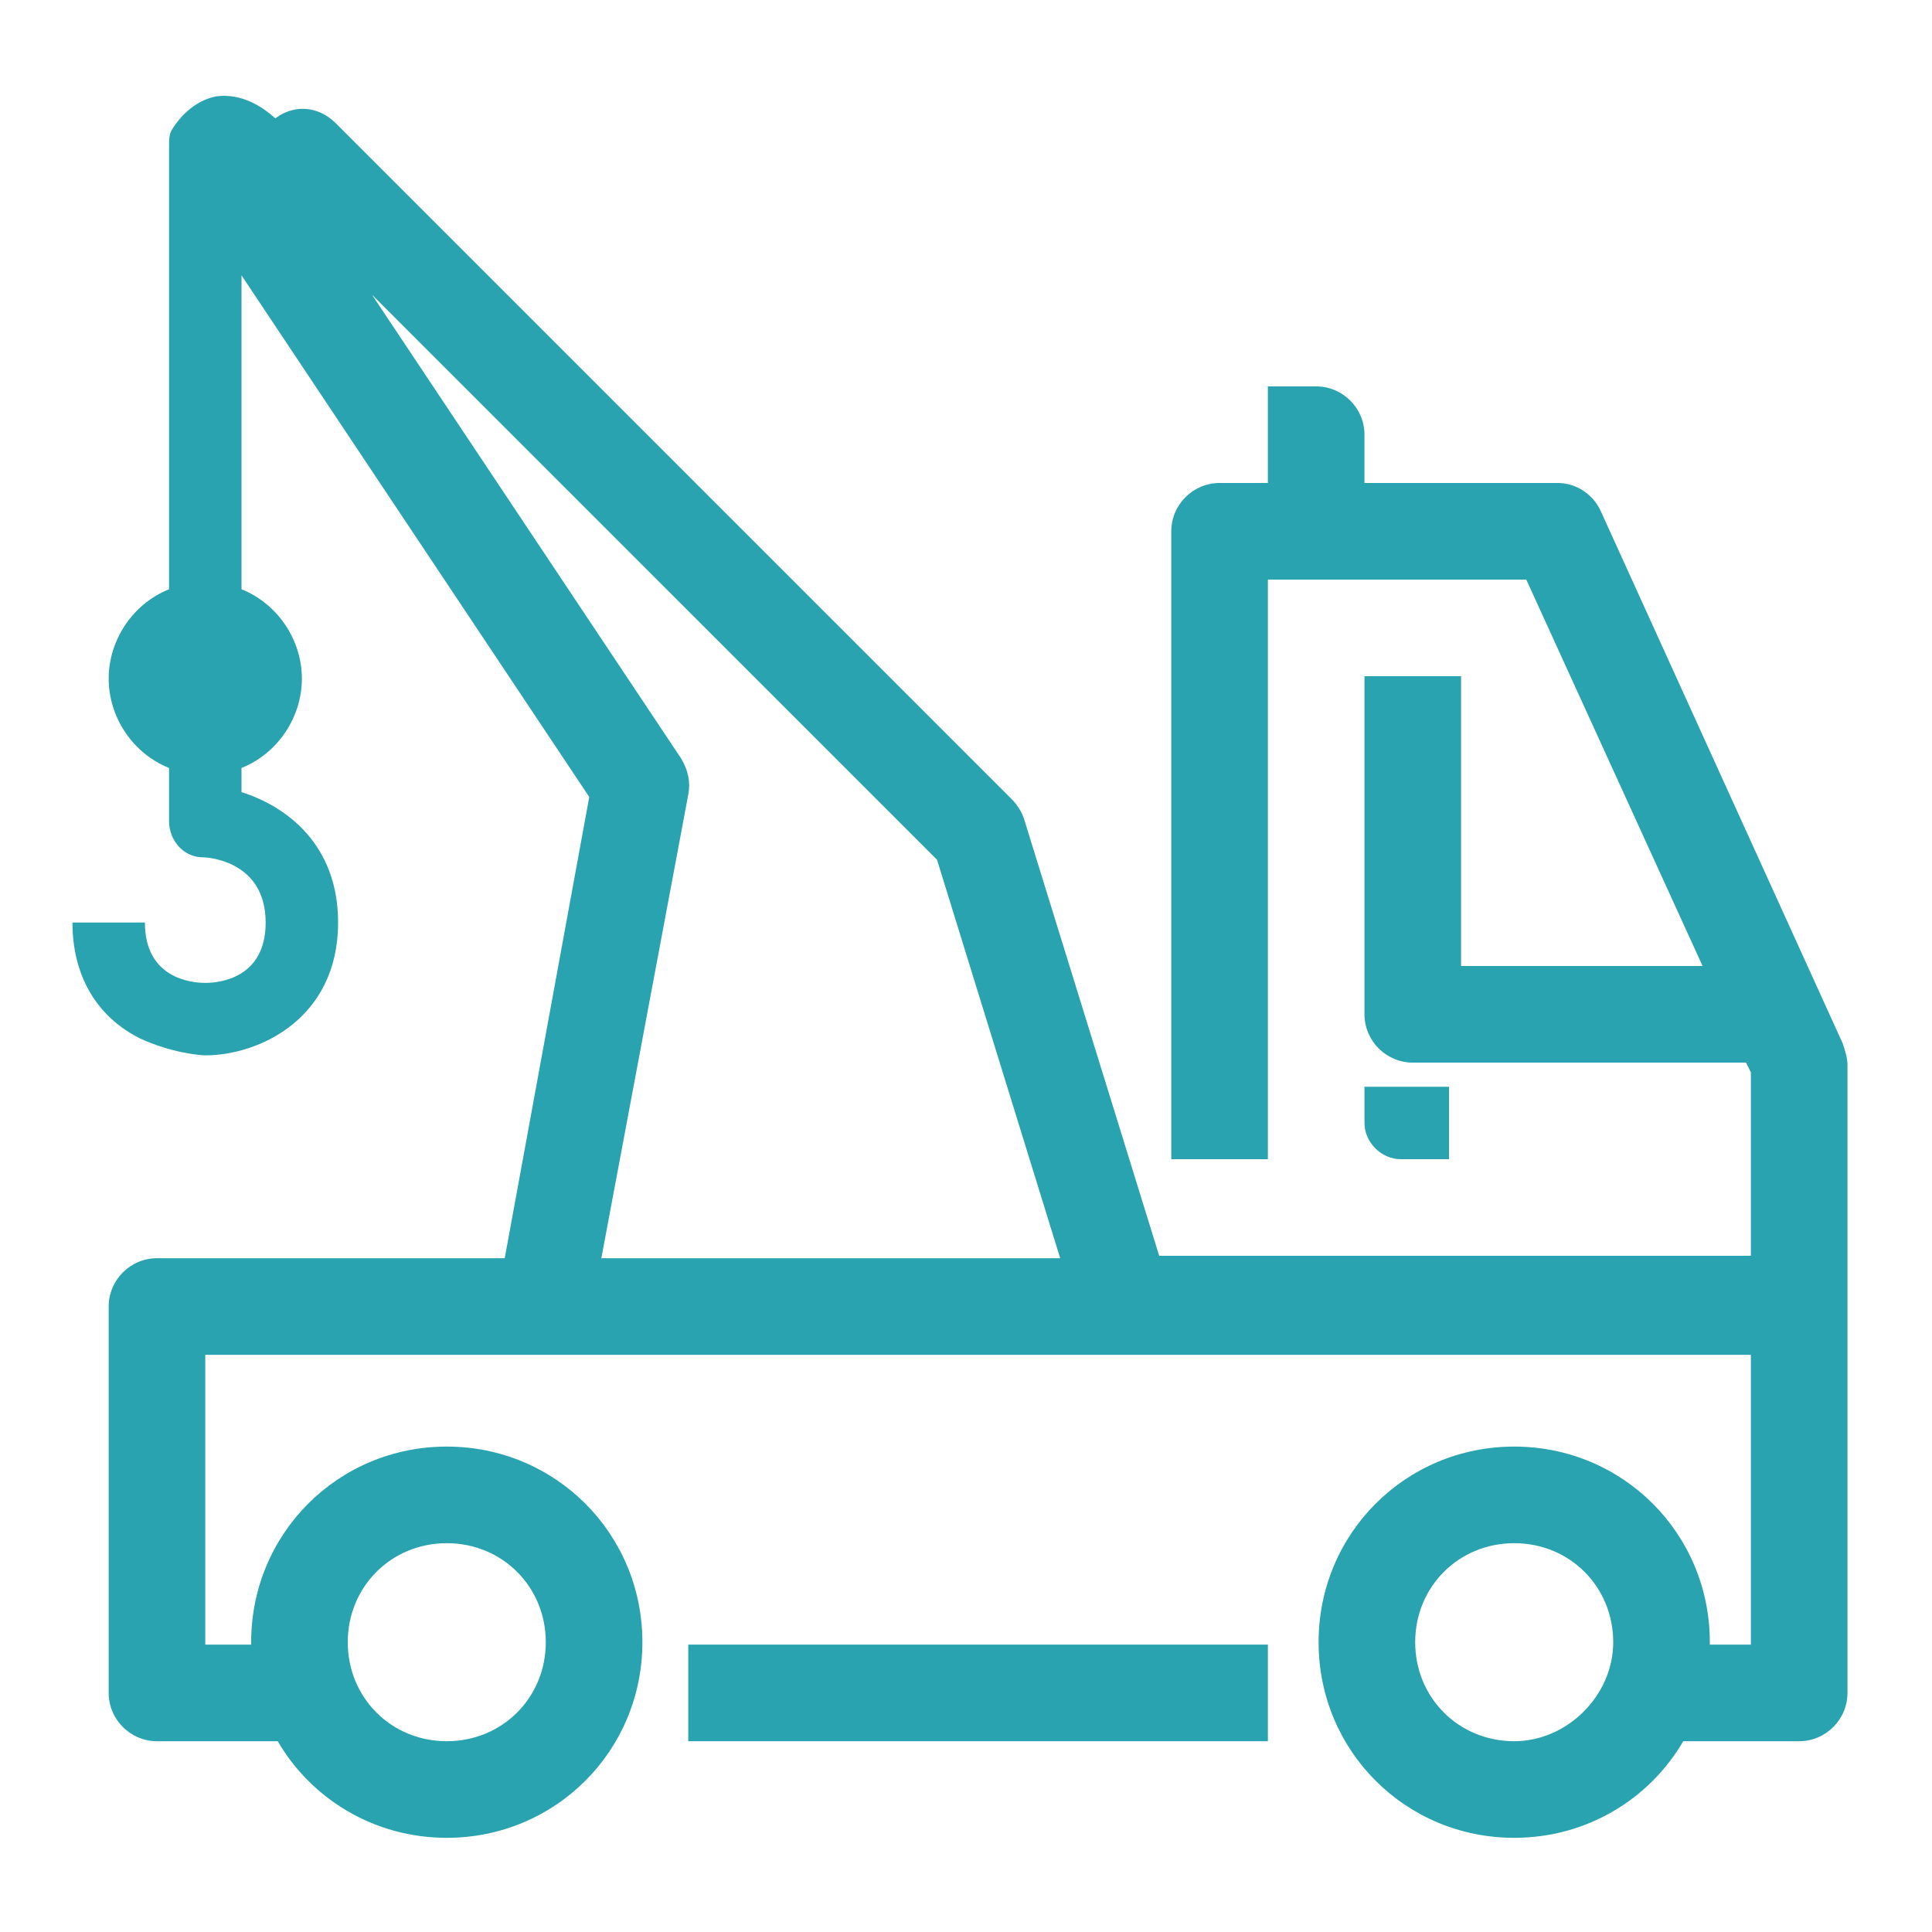 <?xml version="1.0" encoding="utf-8"?>
<!-- Generator: Adobe Illustrator 22.1.0, SVG Export Plug-In . SVG Version: 6.00 Build 0)  -->
<svg version="1.1" id="Capa_1" xmlns="http://www.w3.org/2000/svg" xmlns:xlink="http://www.w3.org/1999/xlink" x="0px" y="0px"
	 viewBox="0 0 80 80" style="enable-background:new 0 0 80 80;" xml:space="preserve">
<style type="text/css">
	.st0{fill:#28A3AF;}
</style>
<g>
	<rect x="28.5" y="68.1" class="st0" width="24" height="4"/>
	<path class="st0" d="M60,48v-3h-3.5v1.5c0,0.8,0.7,1.5,1.5,1.5H60z"/>
	<path class="st0" d="M76.3,43.2L76.3,43.2l-10-22c-0.3-0.7-1-1.2-1.8-1.2h-8v-2c0-1.1-0.9-2-2-2h-2v4h-2c-1.1,0-2,0.9-2,2v26h4v-24
		h10.7l7.3,16h-10V28h-4v14c0,1.1,0.9,2,2,2h13.8l0.2,0.4v7.6H48l-5.6-18.1c-0.1-0.3-0.3-0.6-0.5-0.8l-28-28
		c-0.7-0.7-1.7-0.8-2.5-0.2C10.4,4,9.5,3.9,8.9,4C8,4.2,7.4,4.9,7.1,5.4C7,5.6,7,5.8,7,6.1v18.3c-1.5,0.6-2.5,2.1-2.5,3.7
		c0,1.6,1,3.1,2.5,3.7V34c0,0.8,0.6,1.5,1.4,1.5c0.3,0,2.6,0.2,2.6,2.7c0,2.3-1.9,2.5-2.5,2.5c-0.6,0-2.5-0.2-2.5-2.5H3
		c0,2.2,1,3.9,2.8,4.8c1.3,0.6,2.5,0.7,2.7,0.7h0c2.2,0,5.5-1.5,5.5-5.5c0-3.2-2.1-4.8-4-5.4v-1c1.5-0.6,2.5-2.1,2.5-3.7
		c0-1.6-1-3.1-2.5-3.7v-13l14.4,21.6l-3.5,19.1H6.5c-1.1,0-2,0.9-2,2v16c0,1.1,0.9,2,2,2h5c1.4,2.4,4,4,7,4c4.5,0,8.1-3.6,8.1-8.1
		c0-4.5-3.6-8.1-8.1-8.1s-8.1,3.6-8.1,8.1c0,0,0,0.1,0,0.1H8.5v-12h64v12h-1.7c0,0,0-0.1,0-0.1c0-4.5-3.6-8.1-8.1-8.1
		c-4.5,0-8.1,3.6-8.1,8.1c0,4.5,3.6,8.1,8.1,8.1c3,0,5.6-1.6,7-4h4.8c1.1,0,2-0.9,2-2v-26C76.5,43.8,76.4,43.5,76.3,43.2z
		 M18.5,63.9c2.3,0,4.1,1.8,4.1,4.1c0,2.3-1.8,4.1-4.1,4.1c-2.3,0-4.1-1.8-4.1-4.1C14.4,65.7,16.2,63.9,18.5,63.9z M24.9,52.1
		l3.6-19.2c0.1-0.5,0-1-0.3-1.5L15.4,12.2l23.4,23.4l5.1,16.5H24.9z M62.7,72.1c-2.3,0-4.1-1.8-4.1-4.1c0-2.3,1.8-4.1,4.1-4.1
		c2.3,0,4.1,1.8,4.1,4.1C66.8,70.2,64.9,72.1,62.7,72.1z"/>
</g>
</svg>

